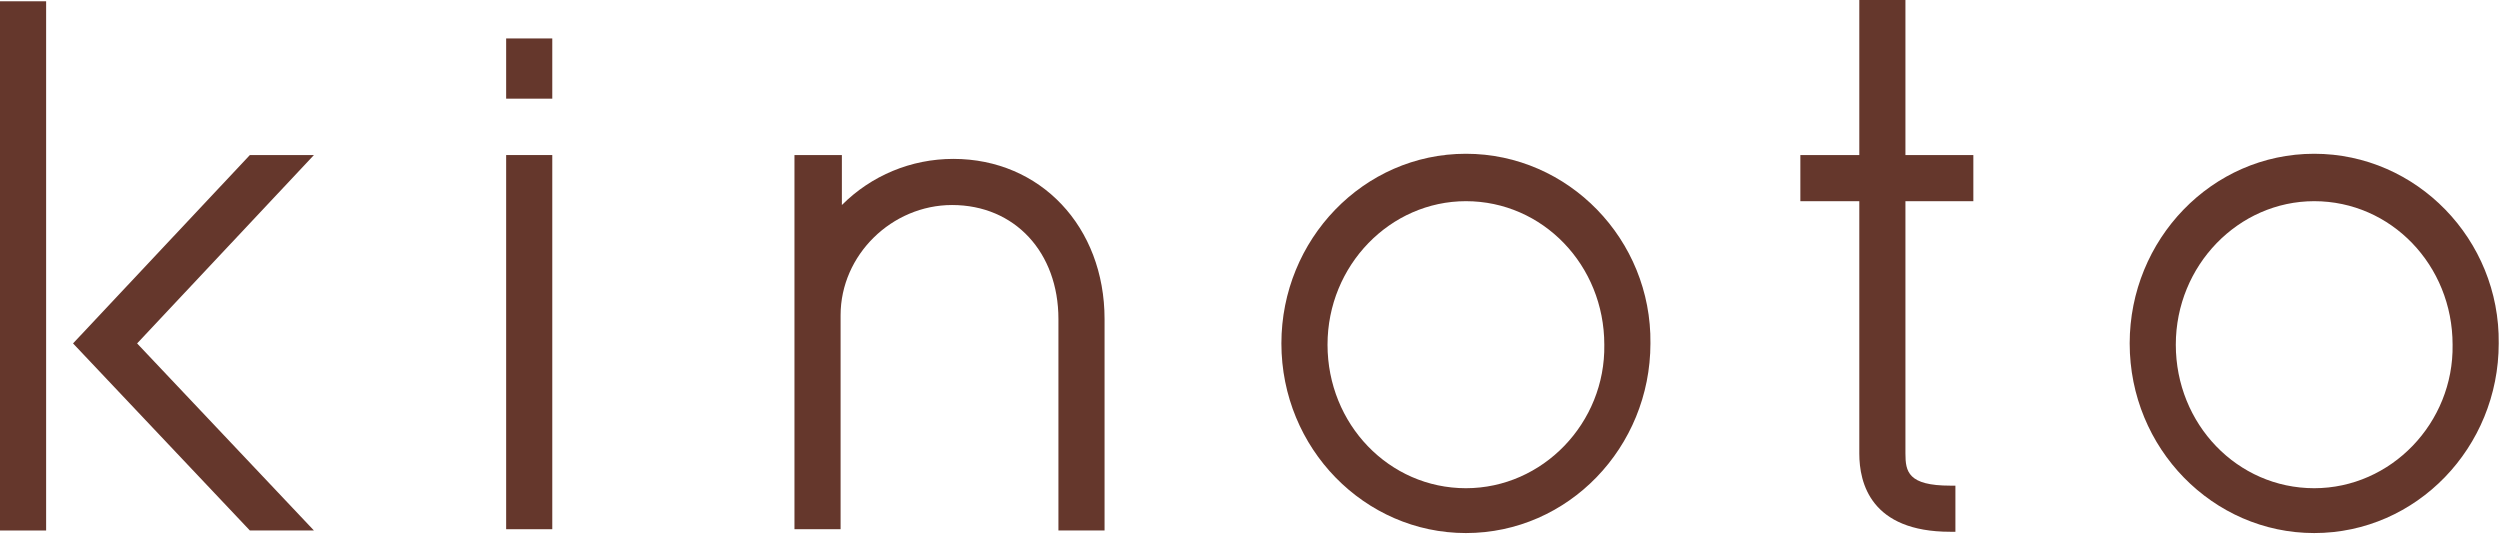 <?xml version="1.0" encoding="utf-8"?>
<!-- Generator: Adobe Illustrator 19.1.0, SVG Export Plug-In . SVG Version: 6.00 Build 0)  -->
<svg version="1.1" id="レイヤー_1" xmlns="http://www.w3.org/2000/svg" xmlns:xlink="http://www.w3.org/1999/xlink" x="0px"
	 y="0px" viewBox="0 0 195.1 41.7" style="enable-background:new 0 0 195.1 41.7;" xml:space="preserve">
<style type="text/css">
	.st0{fill:#65372C;}
</style>
<g>
	<rect x="39.5" y="12.1" class="st0" width="3.6" height="29.2"/>
	<rect x="39.5" y="3" class="st0" width="3.6" height="4.7"/>
	<path class="st0" d="M74.4,12.4c-3.3,0-6.4,1.3-8.7,3.6v-3.9H62v29.2h3.6V24.6c0-4.7,4-8.6,8.7-8.6c4.9,0,8.3,3.7,8.3,8.9v16.5h3.6
		V24.9C86.2,17.7,81.2,12.4,74.4,12.4z"/>
	<path class="st0" d="M114.4,12c-8,0-14.4,6.7-14.4,14.8c0,8.2,6.5,14.8,14.4,14.8c8,0,14.4-6.7,14.4-14.8
		C128.9,18.7,122.4,12,114.4,12z M114.4,38.1c-6,0-10.8-5-10.8-11.2c0-6.2,4.9-11.2,10.8-11.2c6,0,10.8,5,10.8,11.2
		C125.3,33,120.4,38.1,114.4,38.1z"/>
	<path class="st0" d="M180.6,12c-8,0-14.4,6.7-14.4,14.8c0,8.2,6.5,14.8,14.4,14.8c8,0,14.4-6.7,14.4-14.8
		C195.1,18.7,188.6,12,180.6,12z M180.6,38.1c-6,0-10.8-5-10.8-11.2c0-6.2,4.9-11.2,10.8-11.2c6,0,10.8,5,10.8,11.2
		C191.5,33,186.6,38.1,180.6,38.1z"/>
	<path class="st0" d="M148.7,0h-3.6v12.1h-4.6v3.6h4.6v19.7c0,2.3,0.9,6.1,7.1,6.1h0.4v-3.6h-0.4c-3.3,0-3.5-1.1-3.5-2.5V15.7h5.3
		v-3.6h-5.3V0z"/>
	<rect x="0" y="0.1" class="st0" width="3.6" height="41.3"/>
	<polygon class="st0" points="19.5,12.1 5.7,26.8 19.5,41.4 24.5,41.4 10.7,26.8 24.5,12.1 	"/>
</g>
</svg>
